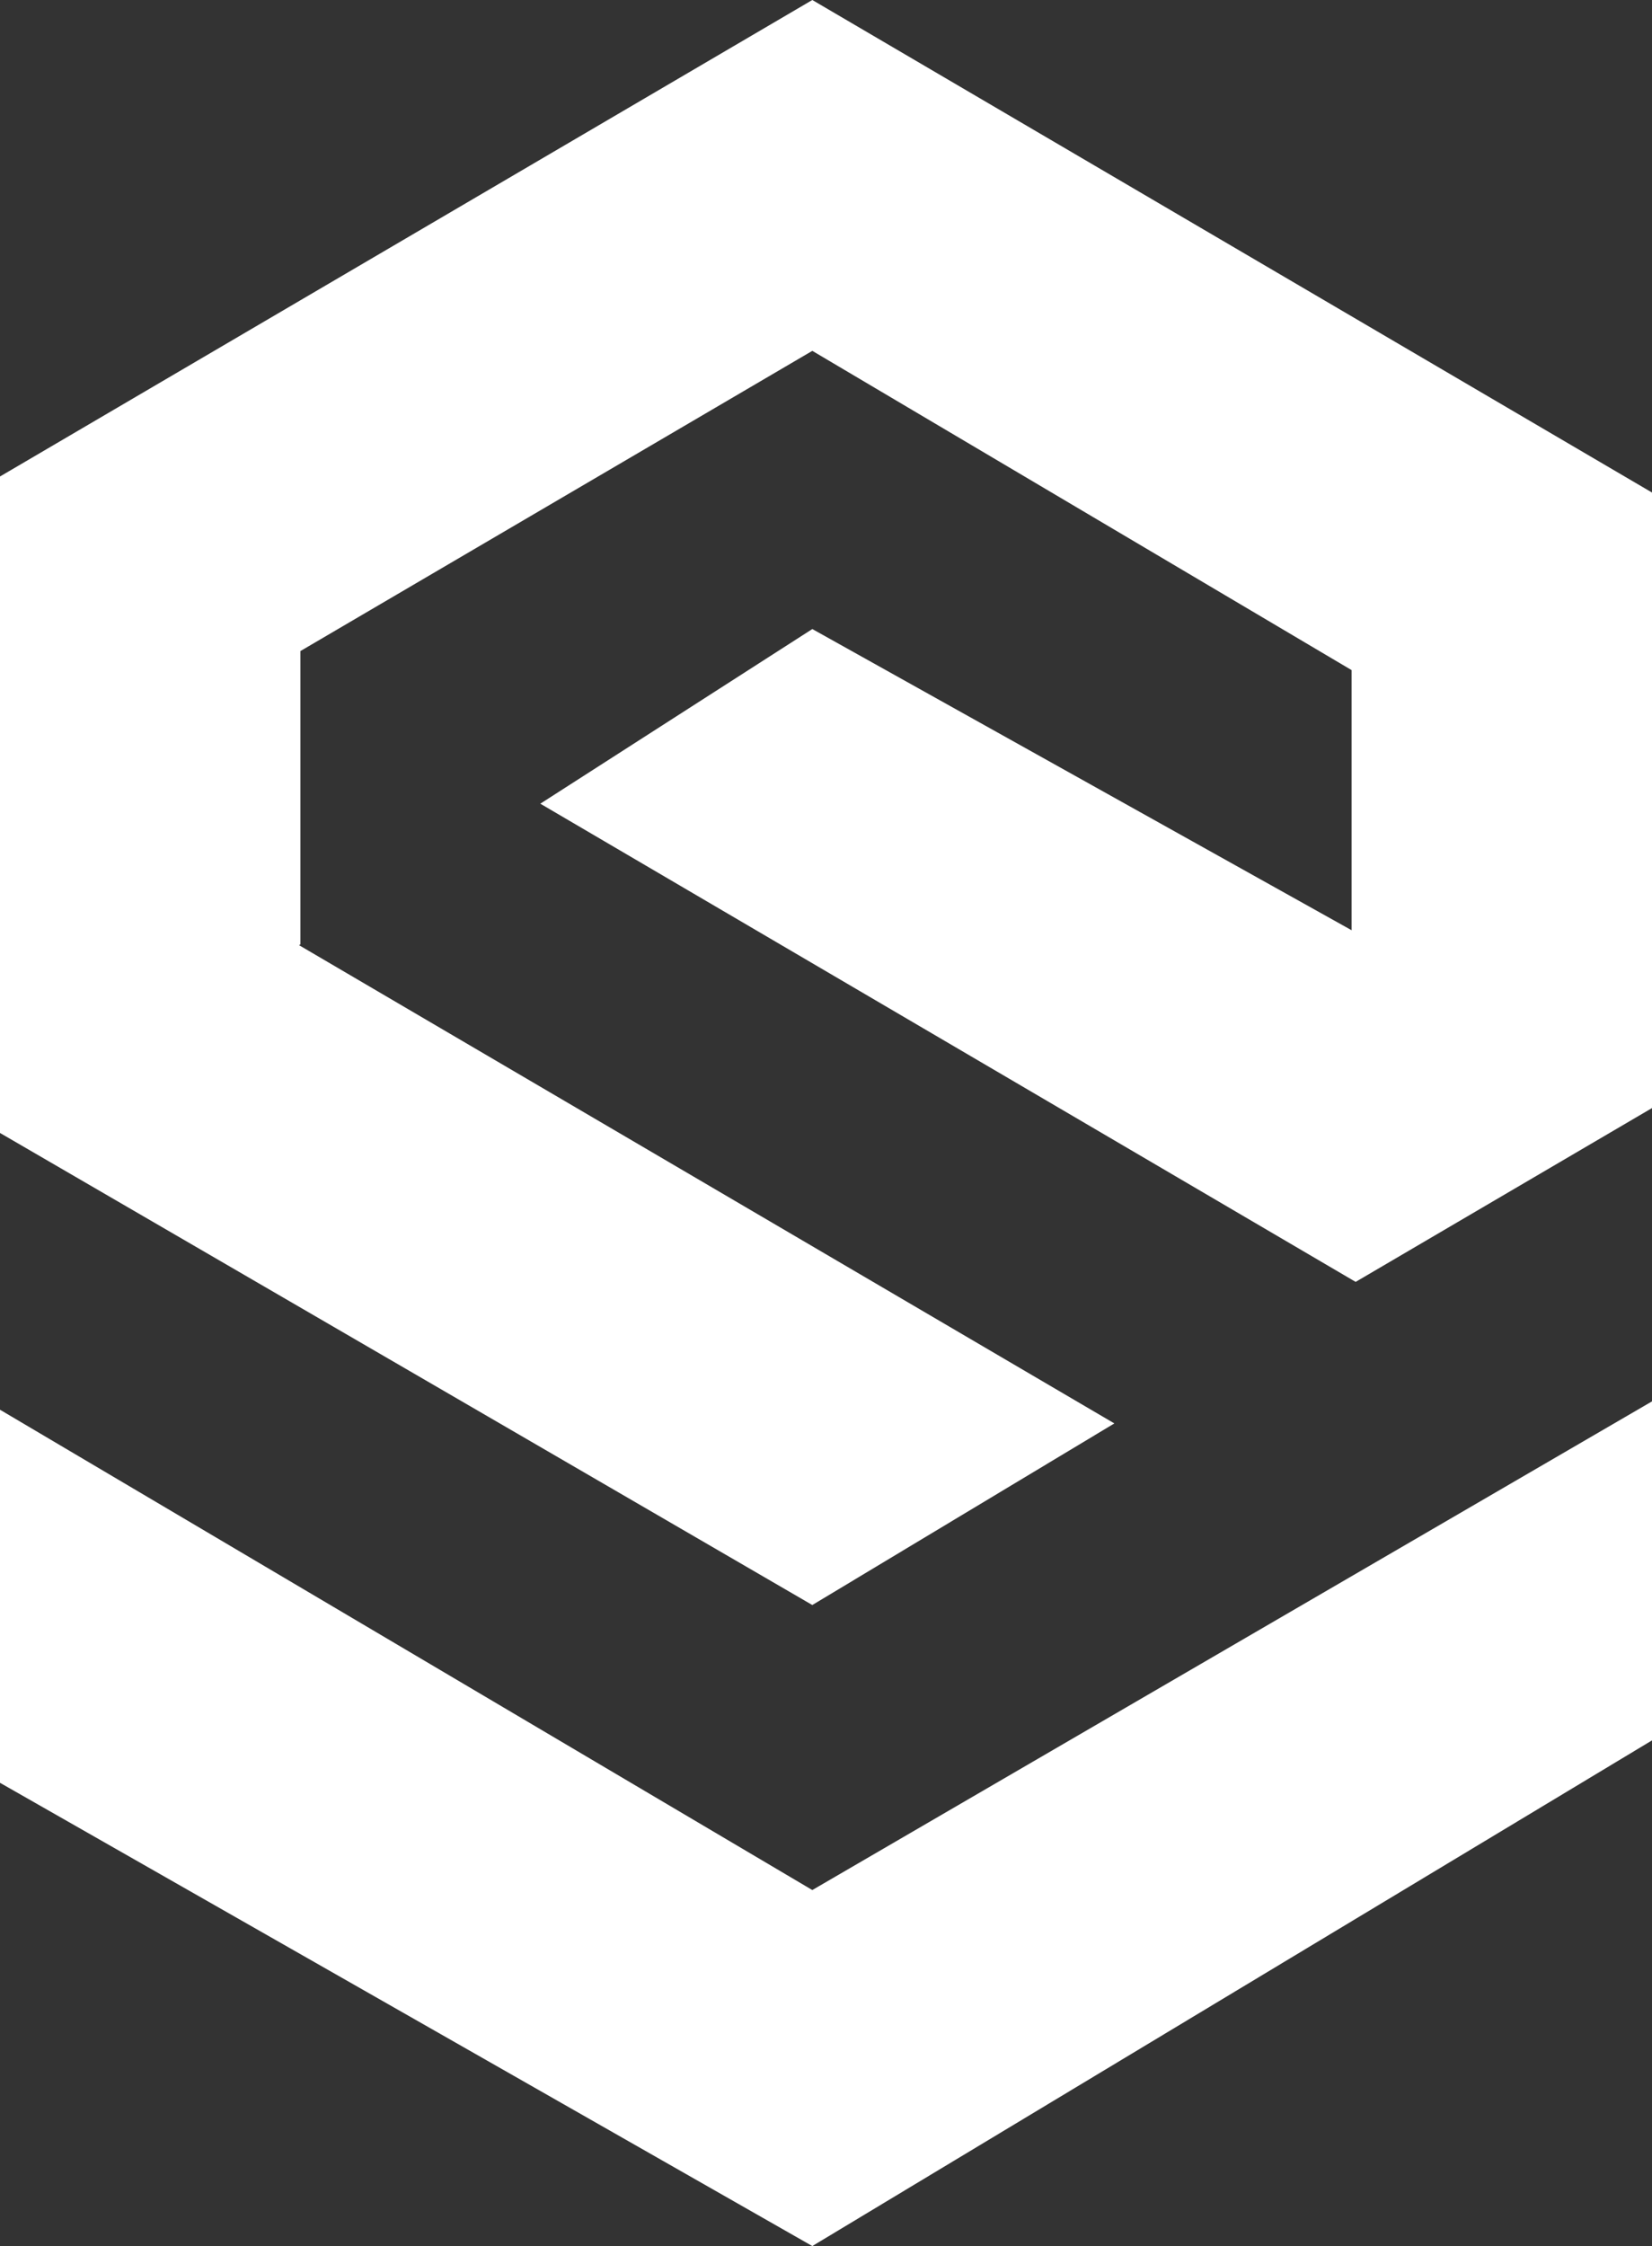<?xml version="1.0" encoding="UTF-8"?> <svg xmlns="http://www.w3.org/2000/svg" id="Camada_2" viewBox="0 0 358.52 487.17"><rect x="0" y="0" width="358.52" height="487.17" fill="#333333" stroke="none"/><defs><style>.cls-1{fill:#fff;}</style></defs><g id="Camada_1-2"><polygon class="cls-1" points="358.52 106.83 358.52 240.34 294.21 278.04 293.33 277.53 117.26 174.32 176.29 136.44 293.33 201.77 293.33 145.35 176.29 76.1 65.19 141.22 65.19 204.84 64.9 205.01 65.19 205.18 241.84 308.74 176.29 348.13 0 245.74 0 103.35 176.29 0 358.52 106.83"></polygon><polygon class="cls-1" points="358.52 303.96 358.52 377.49 176.29 487.17 0 386.69 0 305.77 176.29 409.95 358.52 303.96"></polygon></g></svg> 